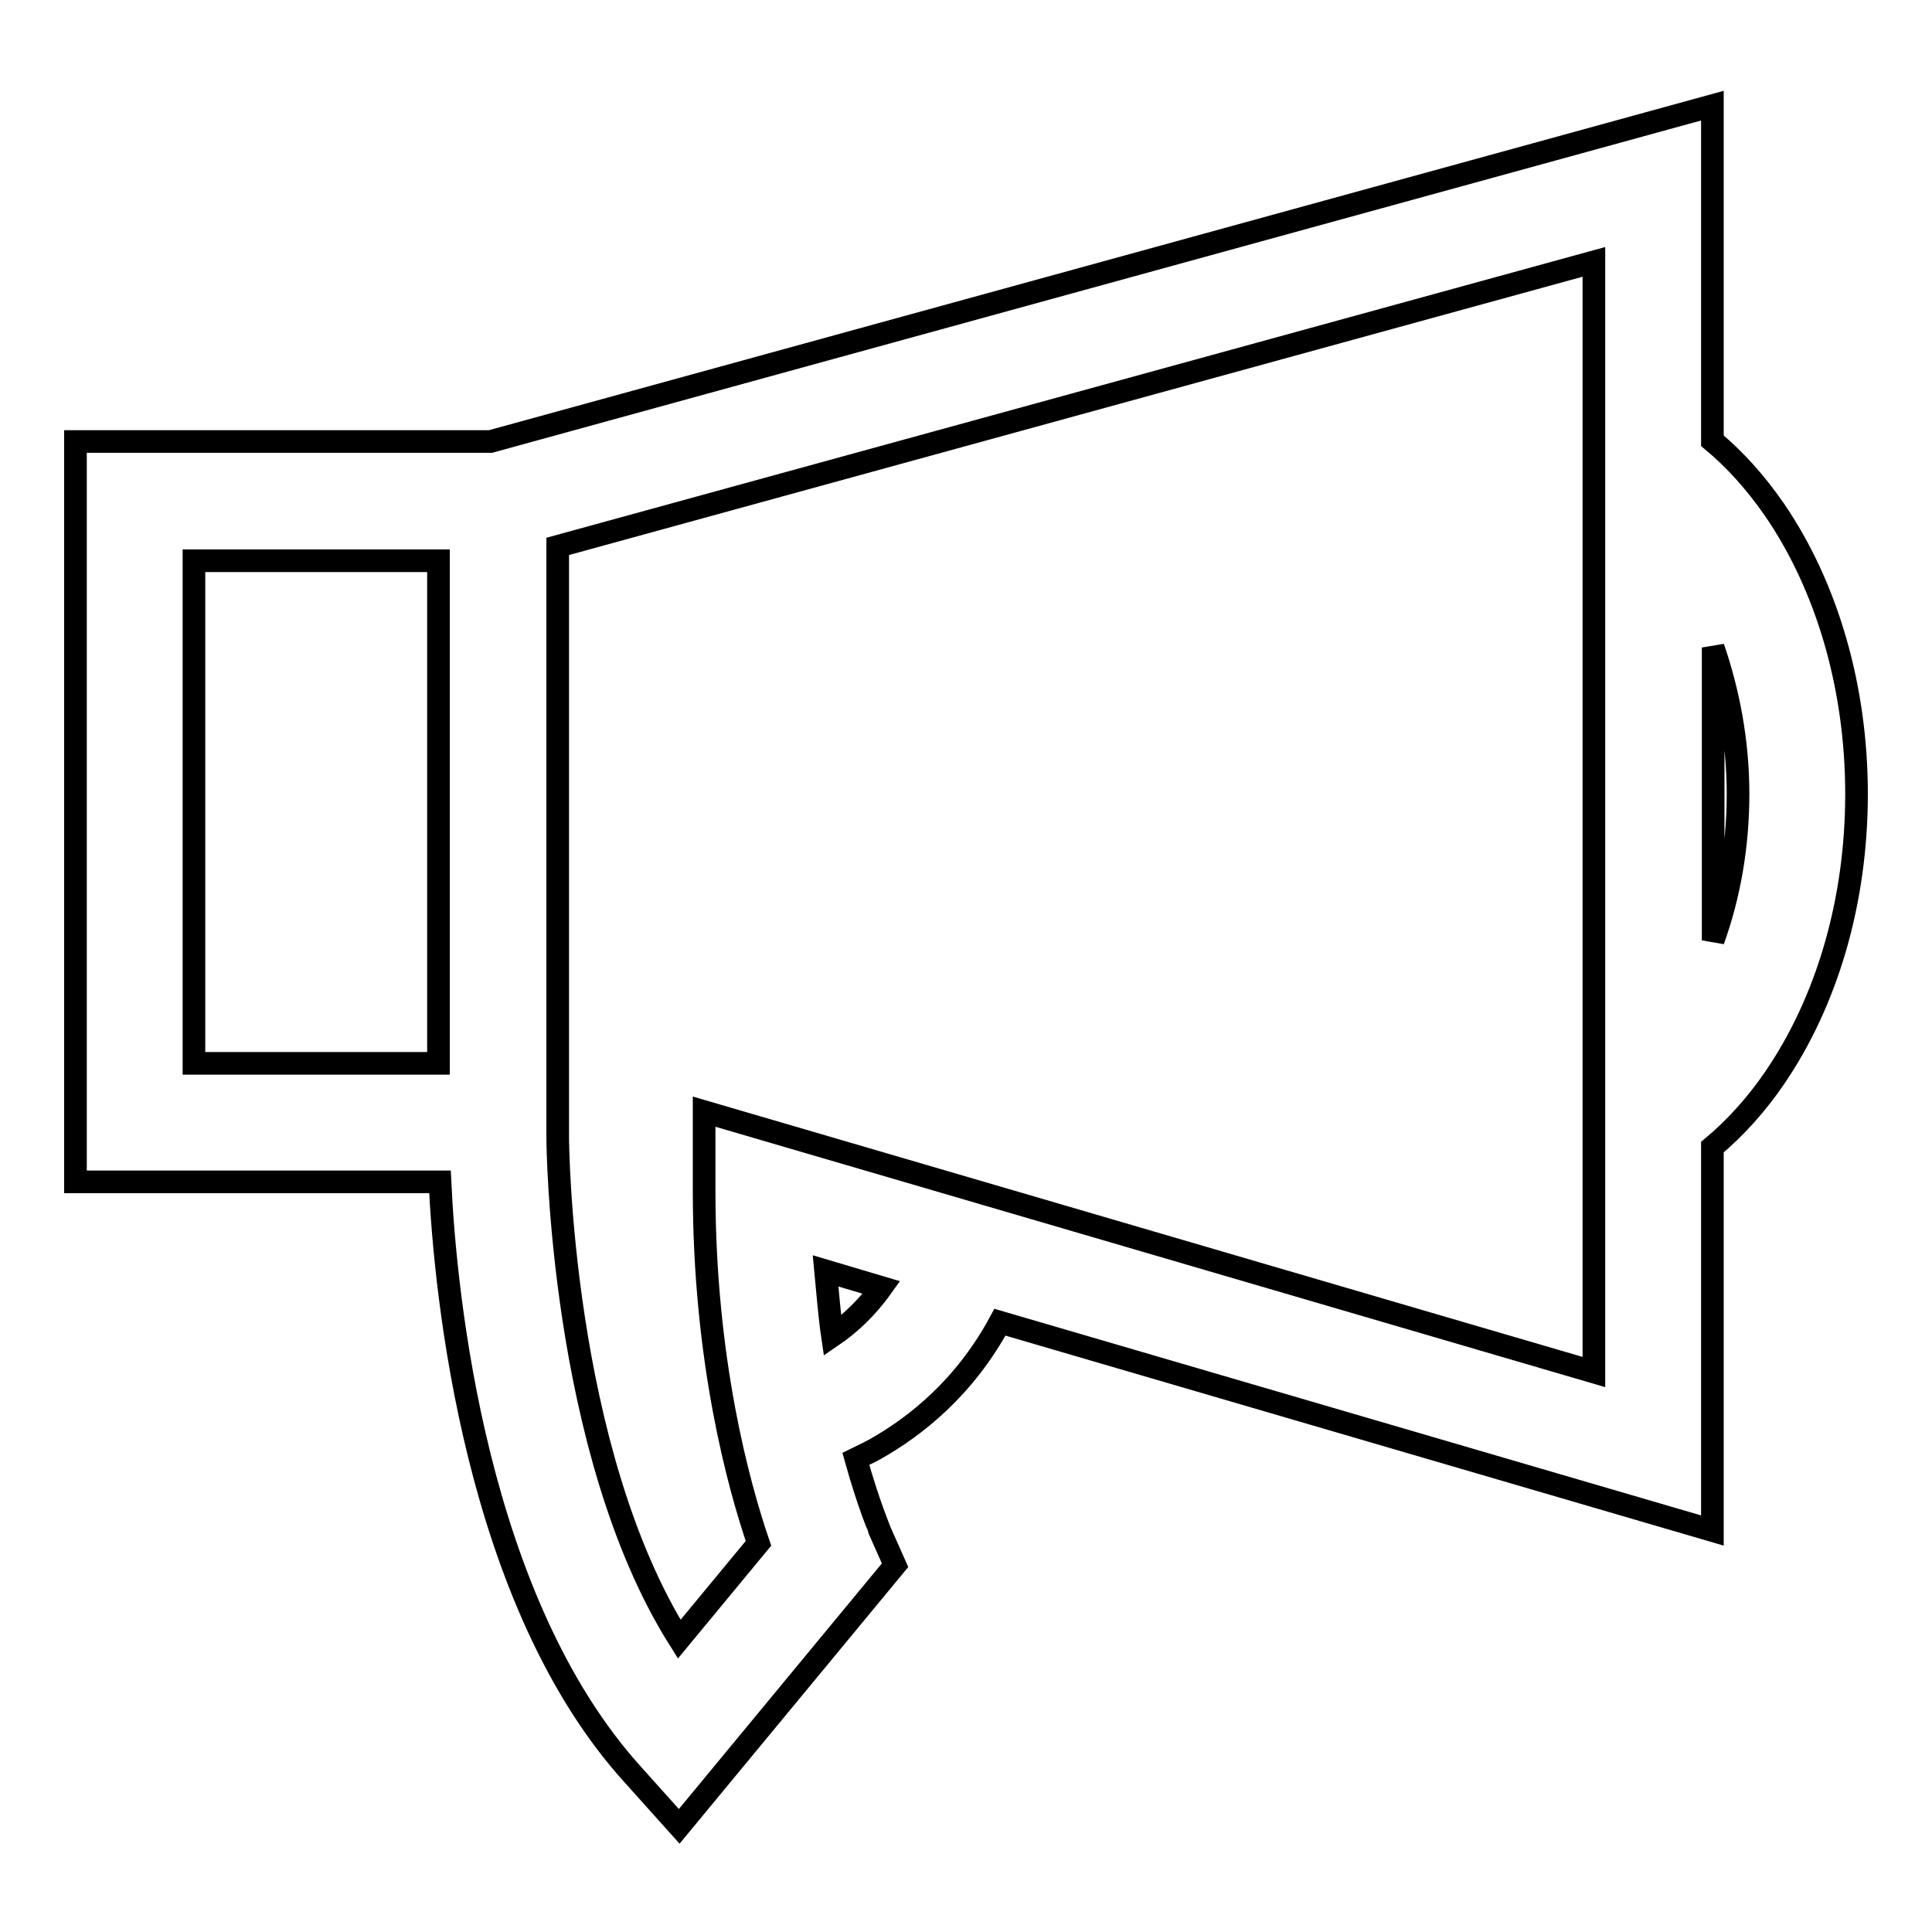 <?xml version="1.0" encoding="utf-8"?>
<!-- Svg Vector Icons : http://www.onlinewebfonts.com/icon -->
<!DOCTYPE svg PUBLIC "-//W3C//DTD SVG 1.1//EN" "http://www.w3.org/Graphics/SVG/1.1/DTD/svg11.dtd">
<svg version="1.1" xmlns="http://www.w3.org/2000/svg" xmlns:xlink="http://www.w3.org/1999/xlink" x="0px" y="0px" viewBox="0 0 256 256" enable-background="new 0 0 256 256" xml:space="preserve">
<g><g><g><g><path stroke-width="3" fill-opacity="0" stroke="#000000"  d="M132.5,175.2l94.4,27.6V152c3-2.5,5.8-5.6,8.2-9.1c7-10.2,10.9-23.5,10.9-37.7c0-14.1-3.9-27.5-10.9-37.7c-2.5-3.6-5.2-6.6-8.2-9.1V14L65,58.5H10v98.1h48.3c0.7,15,4.7,55.6,25.6,78.6L90,242l28.6-34.6l-2-4.5c0-0.1-1.5-3.5-3.2-9.6c0.8-0.4,1.7-0.8,2.6-1.3C121.3,189,127.8,183.9,132.5,175.2z M73.9,72.4l137.3-37.7v16.1v16.3v76.1v16.3v22.3L93.3,147.3v10.5c0,22.5,4.6,39.1,7.2,46.7L90,217.2c-15.8-25.1-16.1-65.9-16.1-66.4V72.4L73.9,72.4z M230.3,105.2c0,7-1.2,13.6-3.3,19.4V85.8C229,91.6,230.3,98.2,230.3,105.2z M25.7,74.3h32.4v66.6H25.7V74.3z M110.3,177c-0.4-2.7-0.6-5.5-0.9-8.6l7.4,2.2C114.8,173.4,112.5,175.5,110.3,177z"/></g></g><g></g><g></g><g></g><g></g><g></g><g></g><g></g><g></g><g></g><g></g><g></g><g></g><g></g><g></g><g></g></g></g>
</svg>
